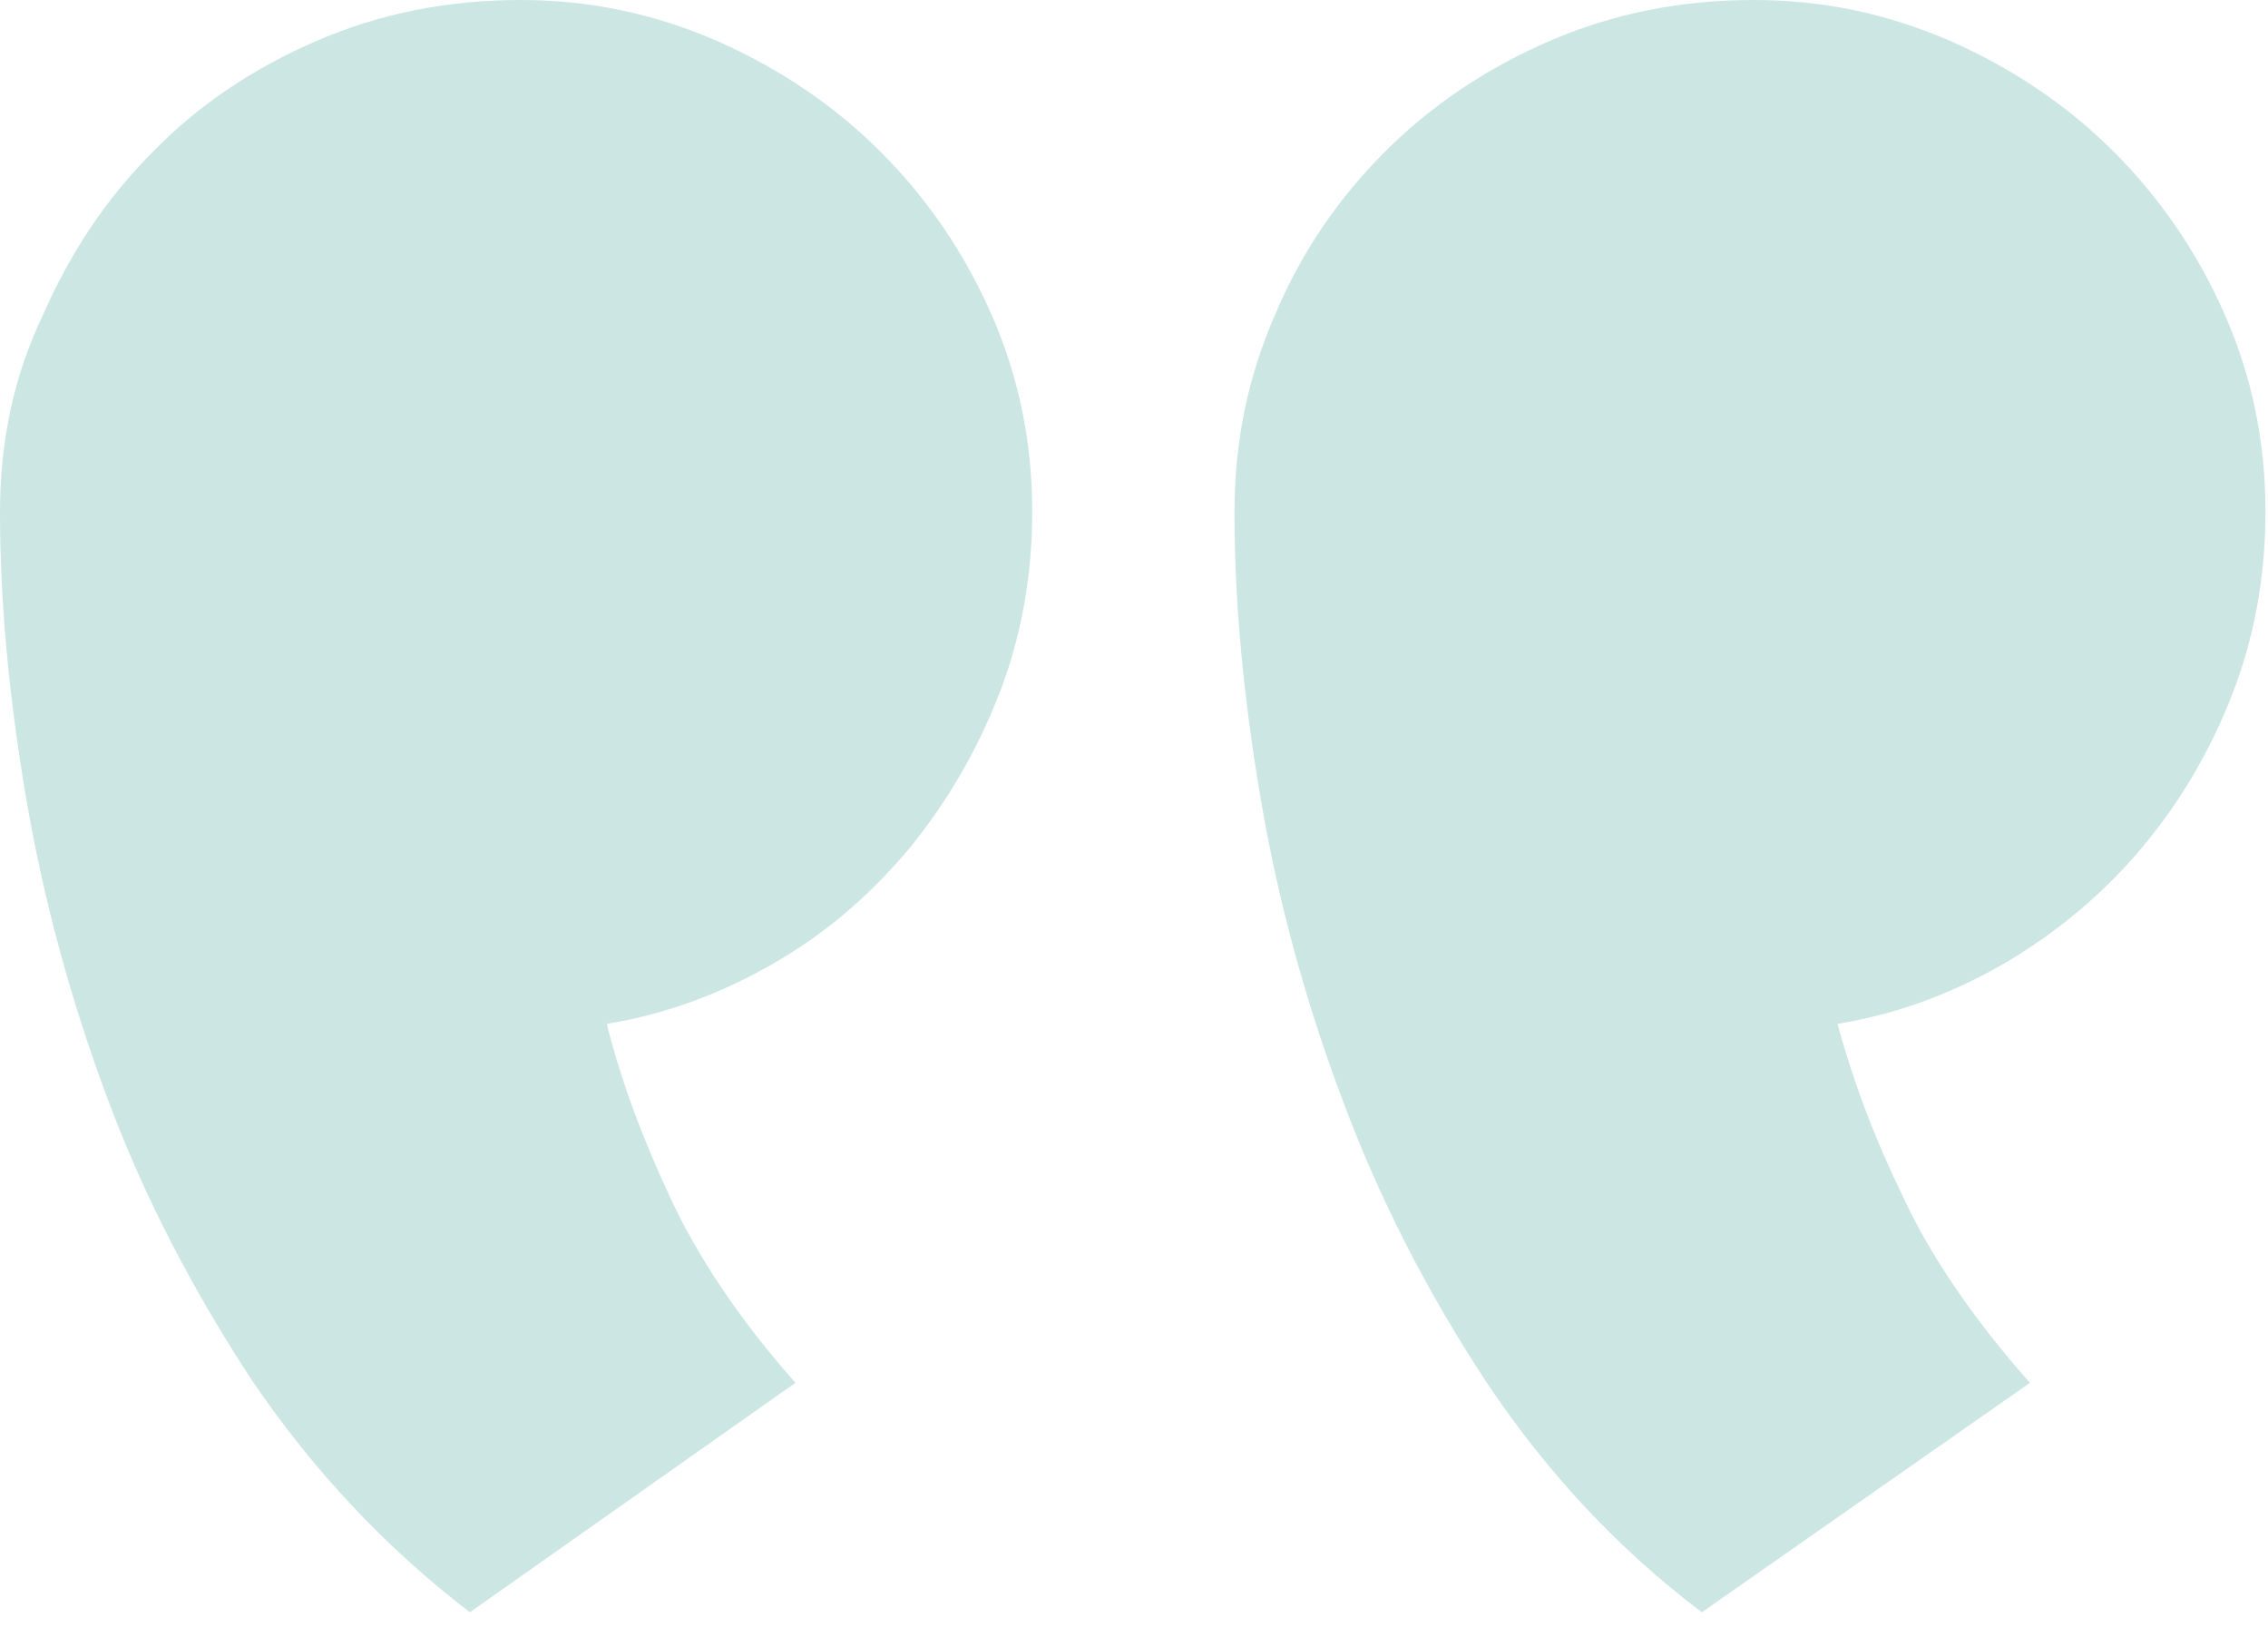 <svg xmlns="http://www.w3.org/2000/svg" width="79" height="57" viewBox="0 0 79 57" fill="none"><path d="M0 17.827C0 20.92 0.301 24.185 0.902 27.75C1.503 31.273 2.449 34.795 3.737 38.231C5.026 41.711 6.744 44.976 8.806 48.112C10.911 51.205 13.445 53.911 16.367 56.145L27.707 48.155C25.731 45.921 24.314 43.773 23.369 41.754C22.424 39.735 21.65 37.716 21.135 35.654C23.24 35.31 25.173 34.58 27.02 33.506C28.867 32.432 30.37 31.101 31.702 29.511C32.991 27.922 34.022 26.161 34.795 24.185C35.568 22.209 35.955 20.061 35.955 17.827C35.955 15.379 35.482 13.102 34.537 10.954C33.592 8.806 32.303 6.916 30.671 5.284C29.039 3.651 27.106 2.363 24.958 1.418C22.767 0.472 20.533 -4.81657e-05 18.128 -4.81657e-05C15.593 -4.81657e-05 13.231 0.472 11.04 1.418C8.849 2.363 6.916 3.651 5.327 5.284C3.694 6.916 2.449 8.806 1.503 10.954C0.473 13.102 0 15.379 0 17.827ZM43 17.827C43 20.92 43.3 24.185 43.902 27.75C44.503 31.316 45.448 34.795 46.737 38.231C48.026 41.711 49.701 44.976 51.763 48.112C53.825 51.205 56.316 53.911 59.28 56.145L70.707 48.155C68.731 45.921 67.27 43.773 66.325 41.754C65.337 39.735 64.564 37.716 64.006 35.654C66.111 35.31 68.044 34.58 69.891 33.506C71.695 32.432 73.284 31.101 74.616 29.511C75.948 27.922 76.979 26.161 77.752 24.185C78.525 22.209 78.912 20.061 78.912 17.827C78.912 15.379 78.439 13.102 77.494 10.954C76.549 8.806 75.26 6.916 73.628 5.284C71.996 3.651 70.063 2.363 67.915 1.418C65.724 0.472 63.49 -4.81657e-05 61.085 -4.81657e-05C58.55 -4.81657e-05 56.188 0.472 53.997 1.418C51.806 2.363 49.873 3.651 48.24 5.284C46.608 6.916 45.319 8.806 44.417 10.954C43.472 13.102 43 15.379 43 17.827Z" fill="#01827B" fill-opacity="0.2"></path></svg>